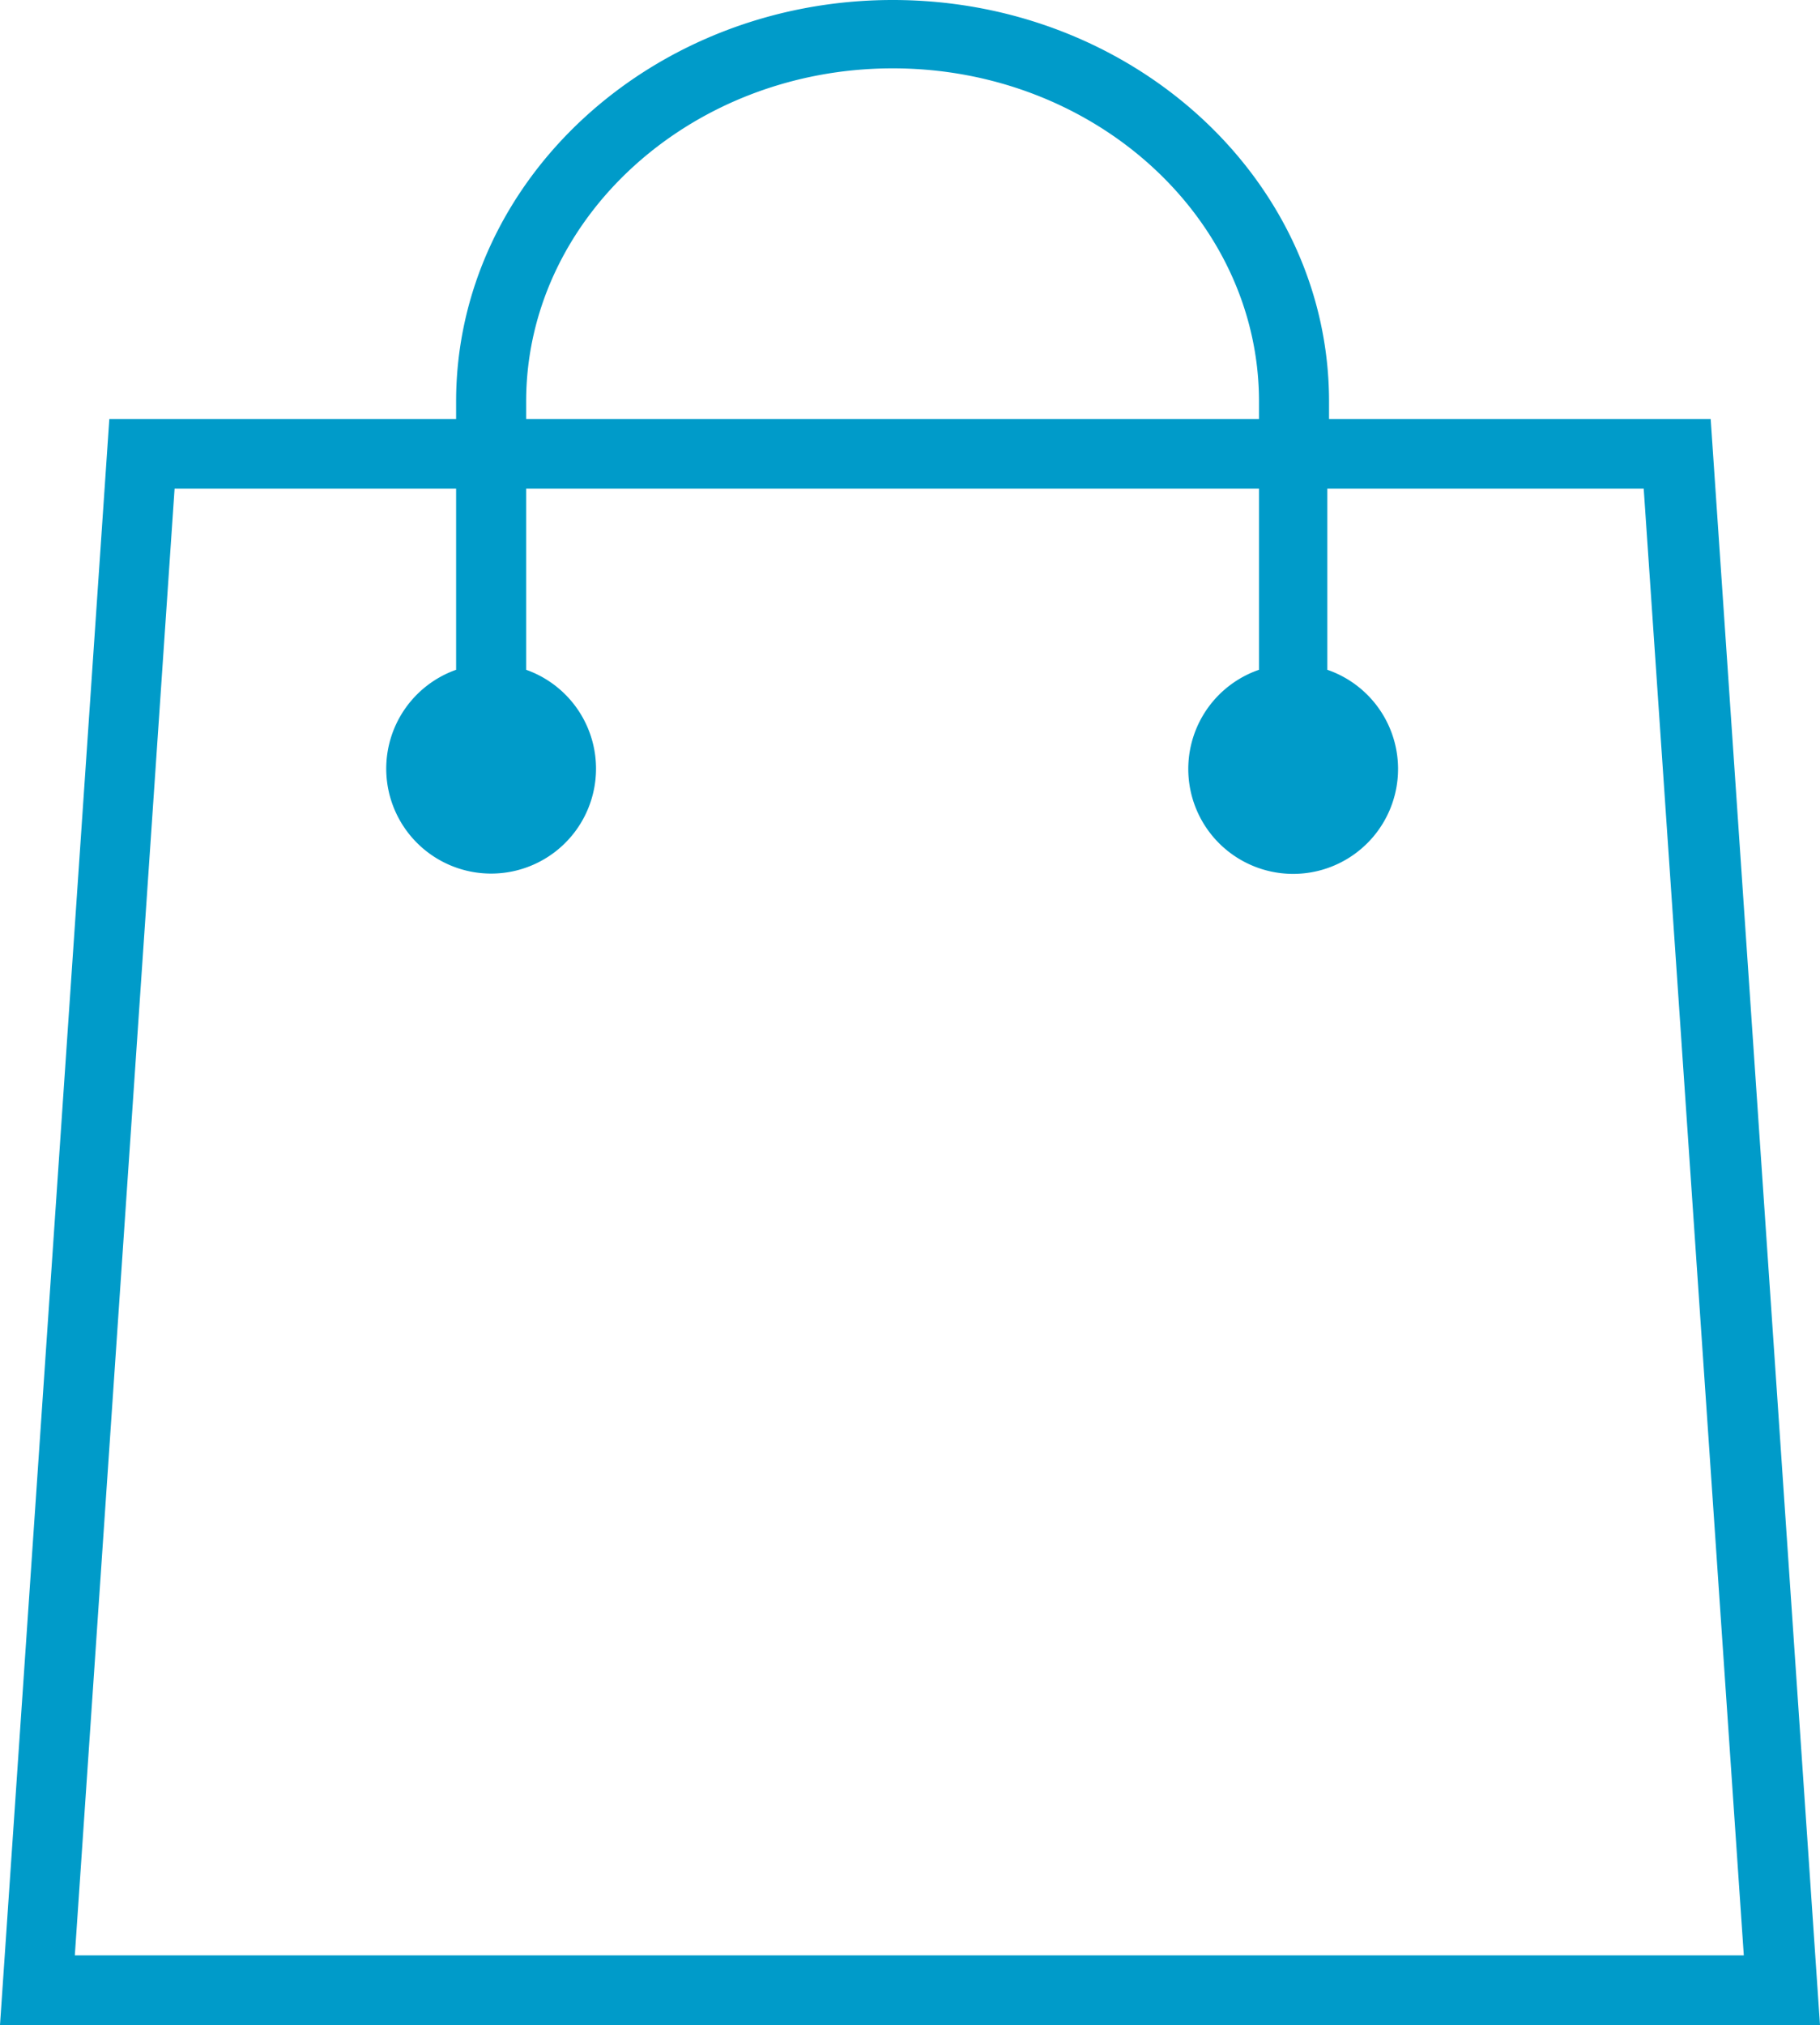 <svg xmlns="http://www.w3.org/2000/svg" viewBox="0 0 53.27 59.26"><defs><style>.cls-1{fill:#009bc9;}</style></defs><title>retail</title><g id="Layer_2" data-name="Layer 2"><g id="retail"><path class="cls-1" d="M50.07,12.26H38.9v-.51C38.9,5.27,33.17,0,26.13,0S13.35,5.27,13.35,11.75v.51H3.2L0,59.26H53.27ZM15.4,11.75C15.4,6.4,20.21,2,26.13,2S36.85,6.4,36.85,11.75v.51H15.4ZM5.11,14.3h8.24v5.3a3.07,3.07,0,1,0,2.05,0V14.3H36.85v5.3a3.07,3.07,0,1,0,2,0V14.3h9.26l2.93,42.92H2.19Z"/></g></g></svg>